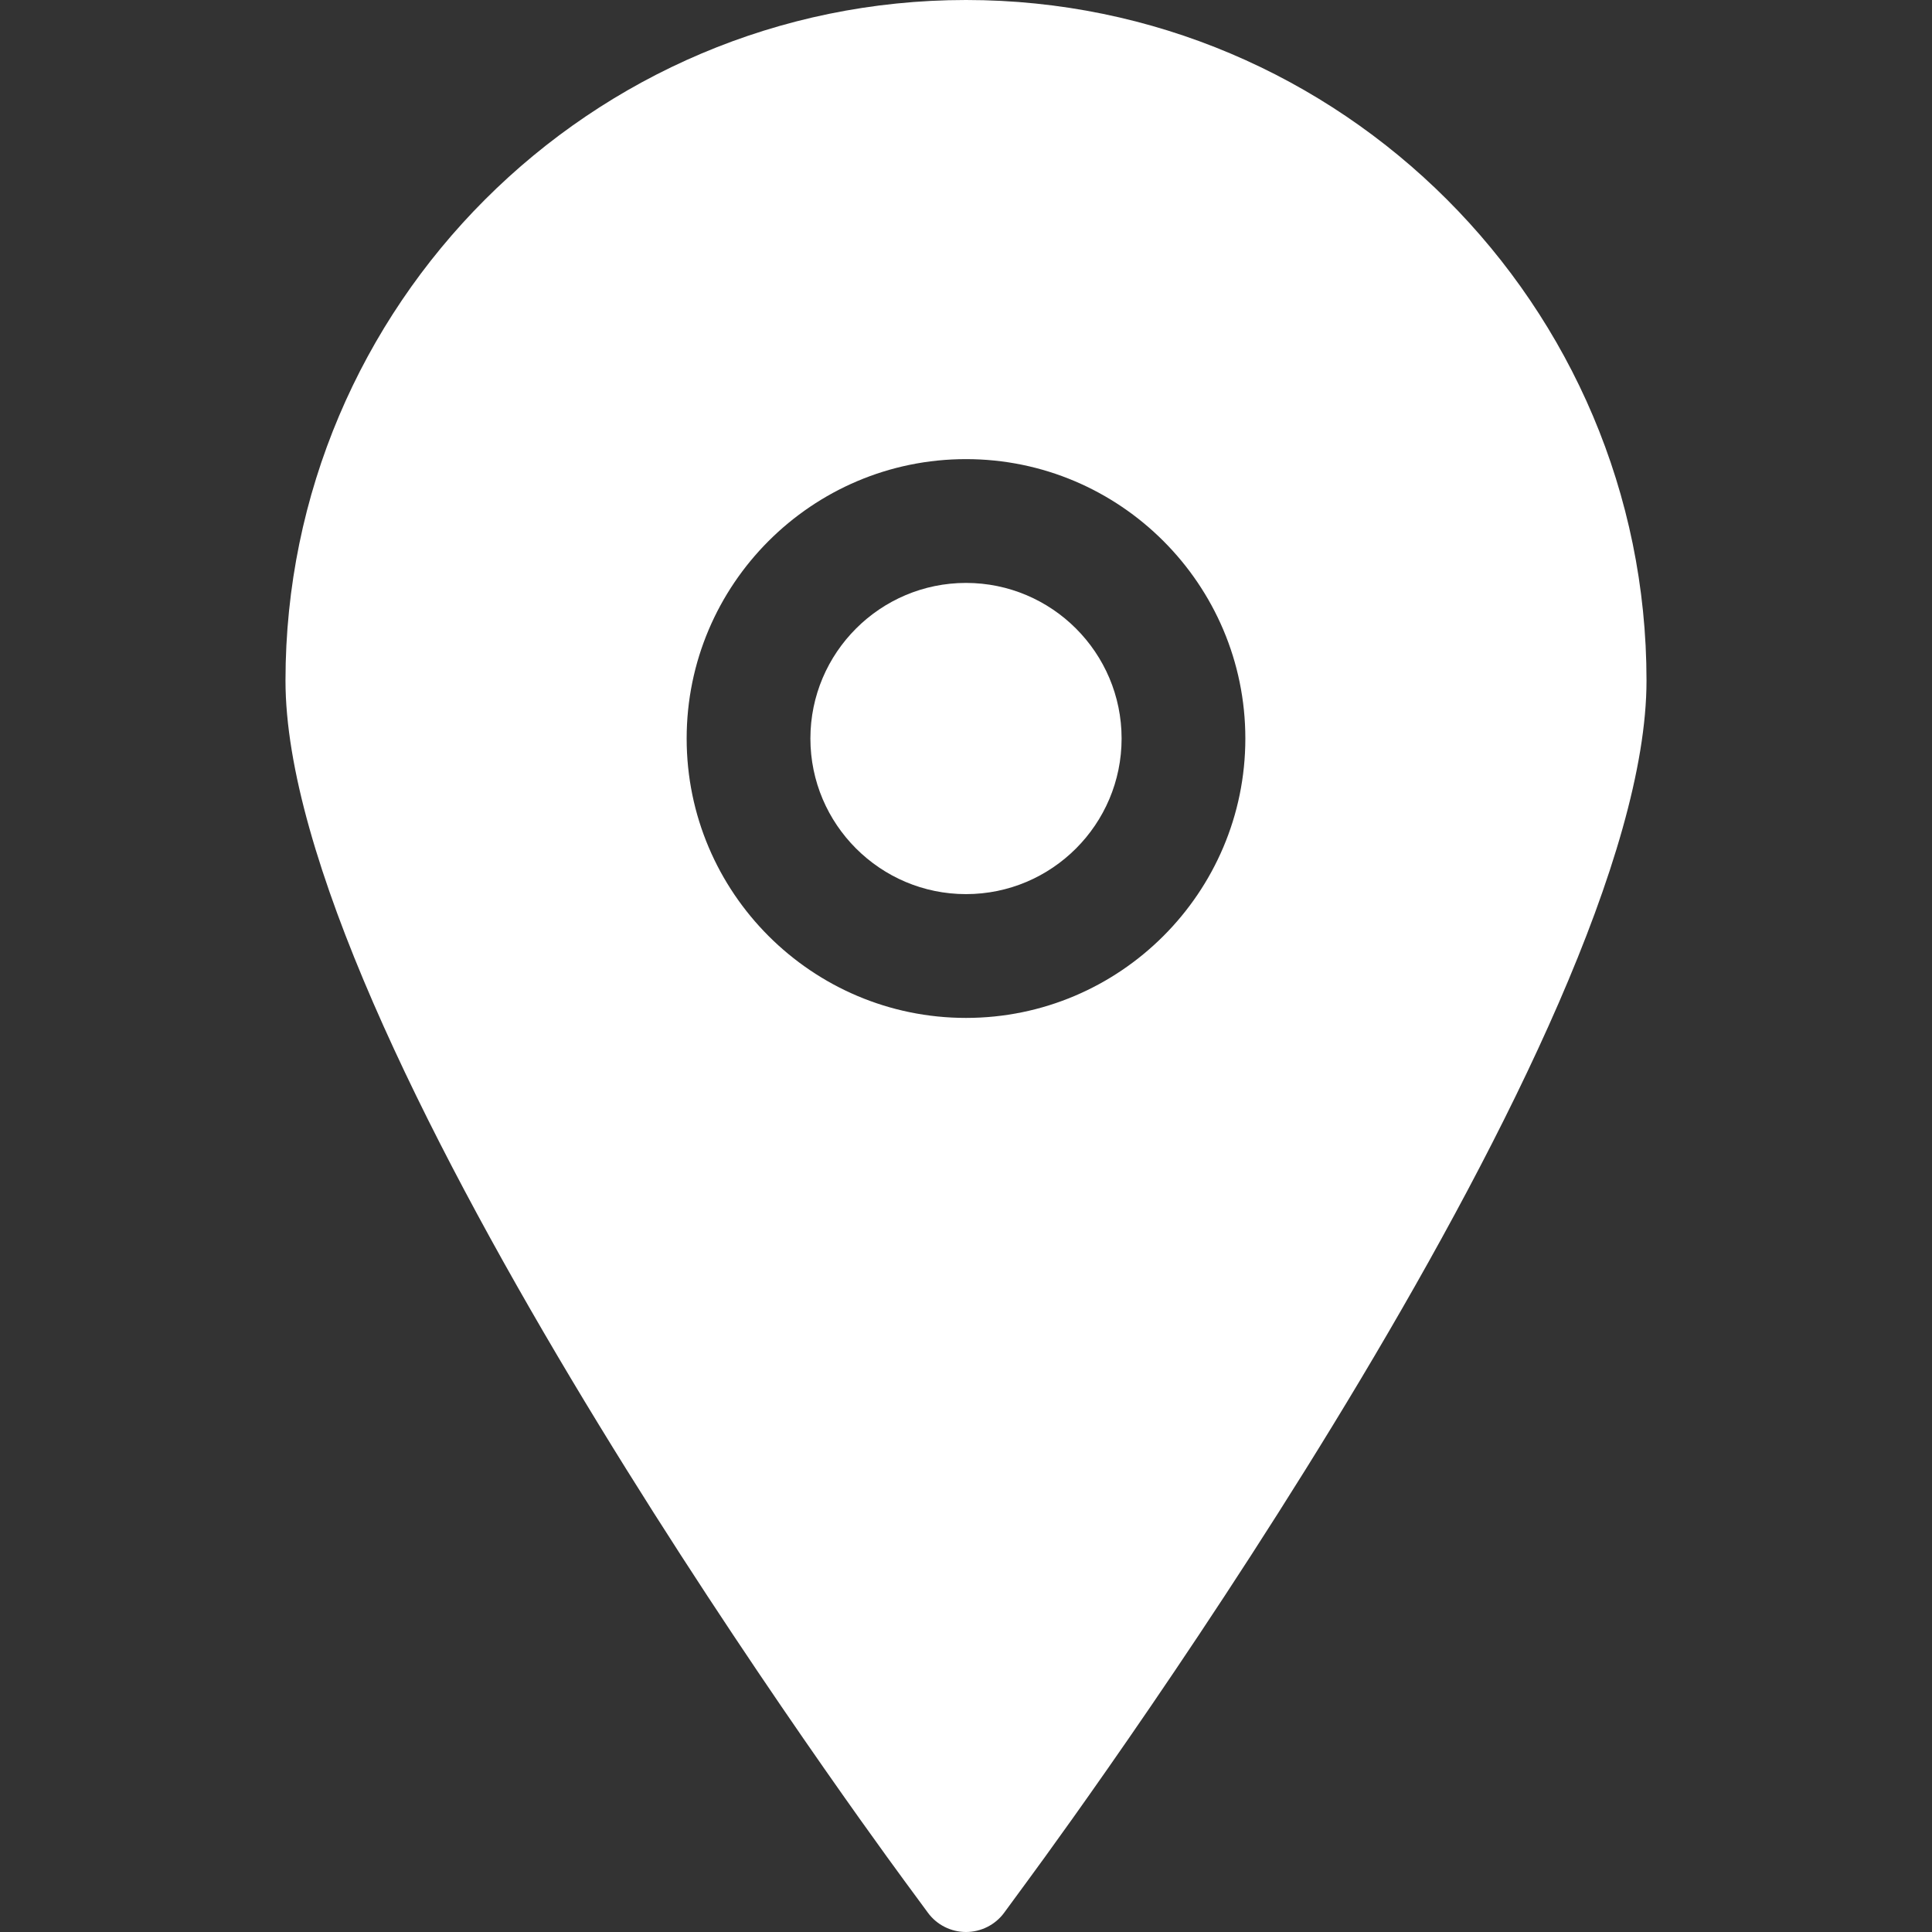 <?xml version="1.0" encoding="UTF-8"?> <svg xmlns="http://www.w3.org/2000/svg" width="39" height="39" viewBox="0 0 39 39" fill="none"><rect x="0" y="0" width="39" height="39" fill="#333333" stroke="none"/><g clip-path="url(#clip0_3549_281)"><path d="M19.5 11.767C17.769 11.767 16.359 13.176 16.359 14.908C16.359 16.64 17.769 18.049 19.5 18.049C21.233 18.049 22.641 16.64 22.641 14.908C22.641 13.176 21.233 11.767 19.5 11.767Z" fill="white"></path><path d="M19.5 0C11.926 0 5.763 6.162 5.763 13.738C5.763 20.77 16.98 36.229 18.258 37.968L18.729 38.608C18.907 38.854 19.196 39 19.5 39C19.804 39 20.093 38.854 20.271 38.61L20.742 37.968C22.022 36.229 33.237 20.77 33.237 13.738C33.237 6.162 27.075 0 19.5 0ZM19.5 20.548C16.39 20.548 13.861 18.018 13.861 14.908C13.861 11.798 16.39 9.268 19.5 9.268C22.609 9.268 25.139 11.798 25.139 14.908C25.139 18.018 22.609 20.548 19.5 20.548Z" fill="white"></path></g><defs><clipPath id="clip0_3549_281"><rect width="39" height="39" fill="white"></rect></clipPath></defs></svg> 